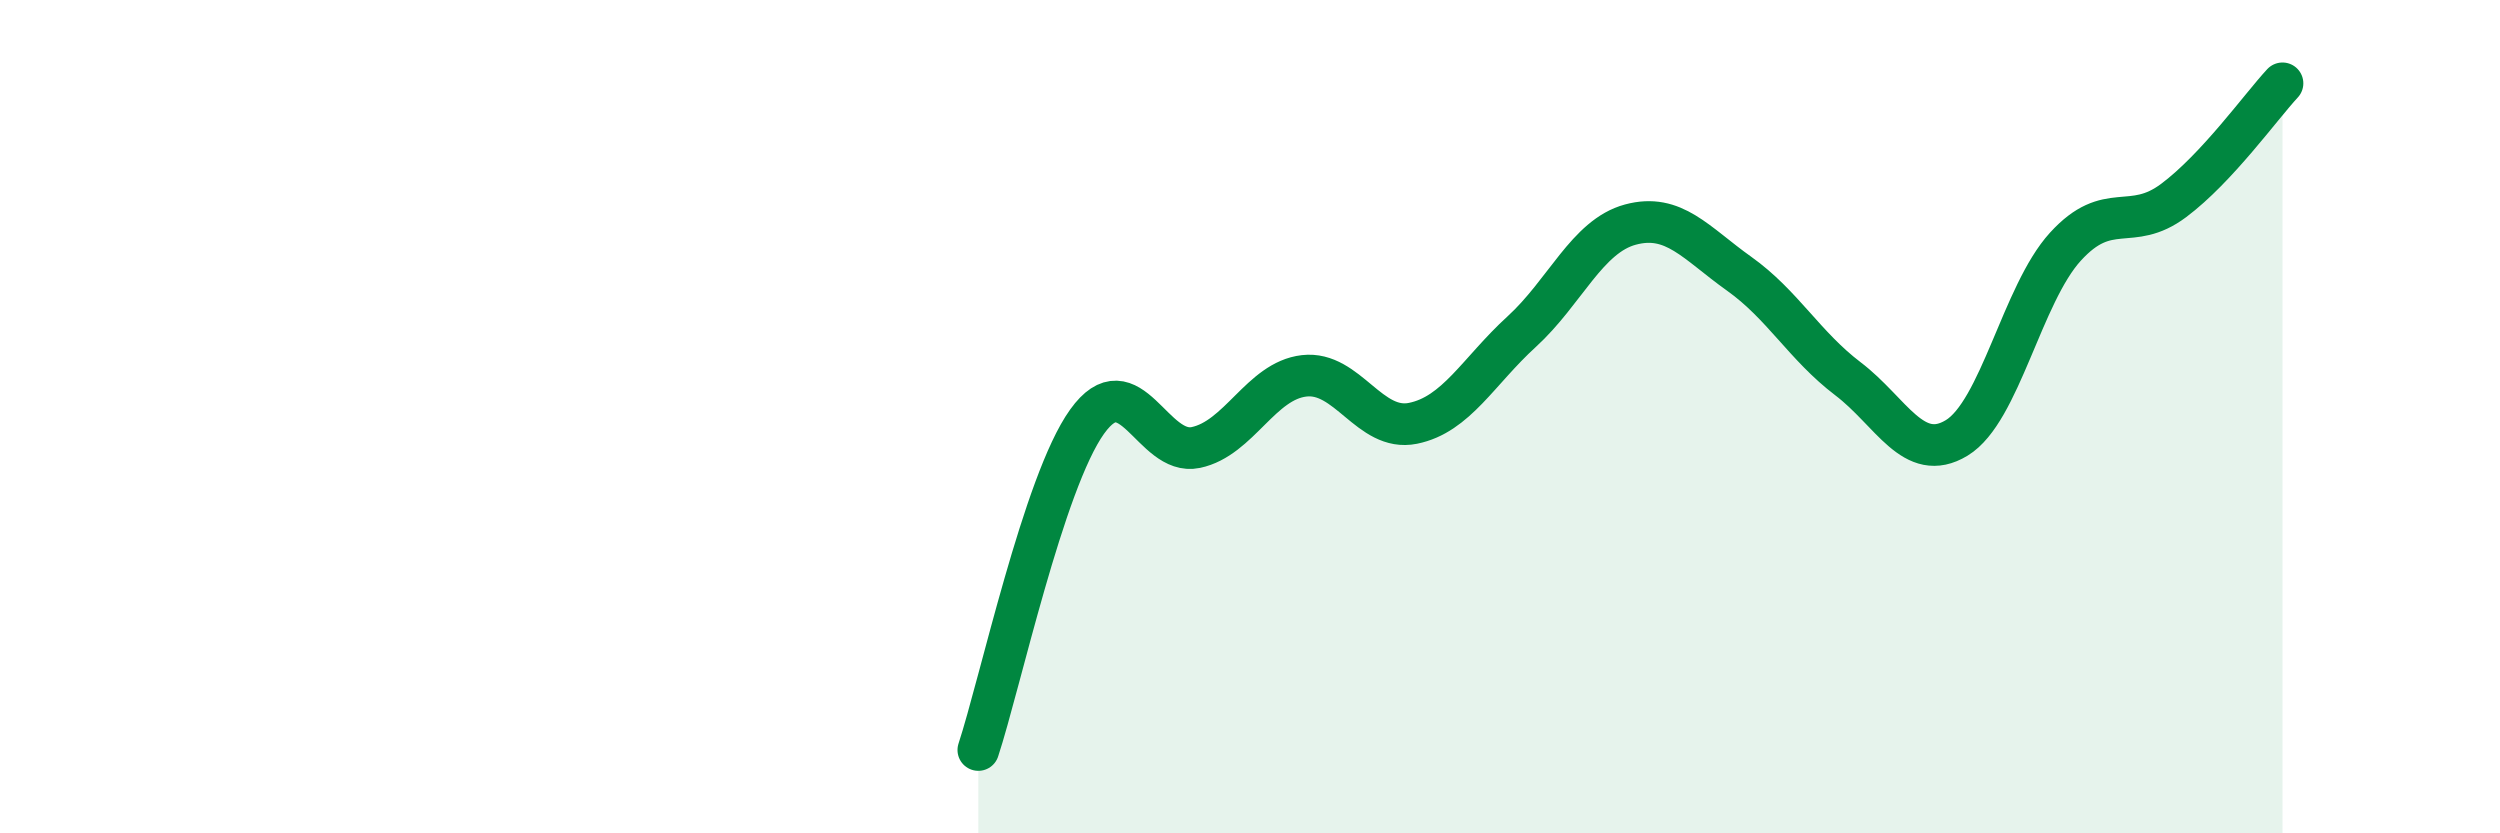 
    <svg width="60" height="20" viewBox="0 0 60 20" xmlns="http://www.w3.org/2000/svg">
      <path
        d="M 23.48,18 C 24,16.42 25.05,11.57 26.09,10.12 C 27.13,8.67 27.66,10.96 28.7,10.74 C 29.74,10.52 30.26,9.14 31.3,9.02 C 32.34,8.9 32.87,10.37 33.91,10.16 C 34.95,9.95 35.48,8.91 36.52,7.96 C 37.56,7.01 38.09,5.67 39.13,5.39 C 40.17,5.11 40.7,5.83 41.74,6.57 C 42.78,7.31 43.31,8.3 44.35,9.09 C 45.39,9.88 45.92,11.14 46.96,10.51 C 48,9.88 48.53,7.06 49.57,5.92 C 50.61,4.78 51.13,5.59 52.17,4.81 C 53.21,4.03 54.26,2.56 54.78,2L54.78 20L23.48 20Z"
        fill="#008740"
        opacity="0.1"
        stroke-linecap="round"
        stroke-linejoin="round"
      />
      <path
        d="M 23.48,18 C 24,16.42 25.05,11.57 26.09,10.12 C 27.13,8.67 27.66,10.96 28.7,10.74 C 29.74,10.52 30.26,9.14 31.3,9.02 C 32.34,8.9 32.87,10.37 33.91,10.16 C 34.95,9.95 35.48,8.91 36.52,7.96 C 37.56,7.01 38.09,5.67 39.13,5.39 C 40.17,5.11 40.7,5.83 41.74,6.57 C 42.78,7.31 43.31,8.3 44.35,9.09 C 45.39,9.88 45.92,11.14 46.96,10.51 C 48,9.88 48.53,7.06 49.57,5.92 C 50.61,4.78 51.13,5.59 52.17,4.81 C 53.21,4.03 54.26,2.56 54.78,2"
        stroke="#008740"
        stroke-width="1"
        fill="none"
        stroke-linecap="round"
        stroke-linejoin="round"
      />
    </svg>
  